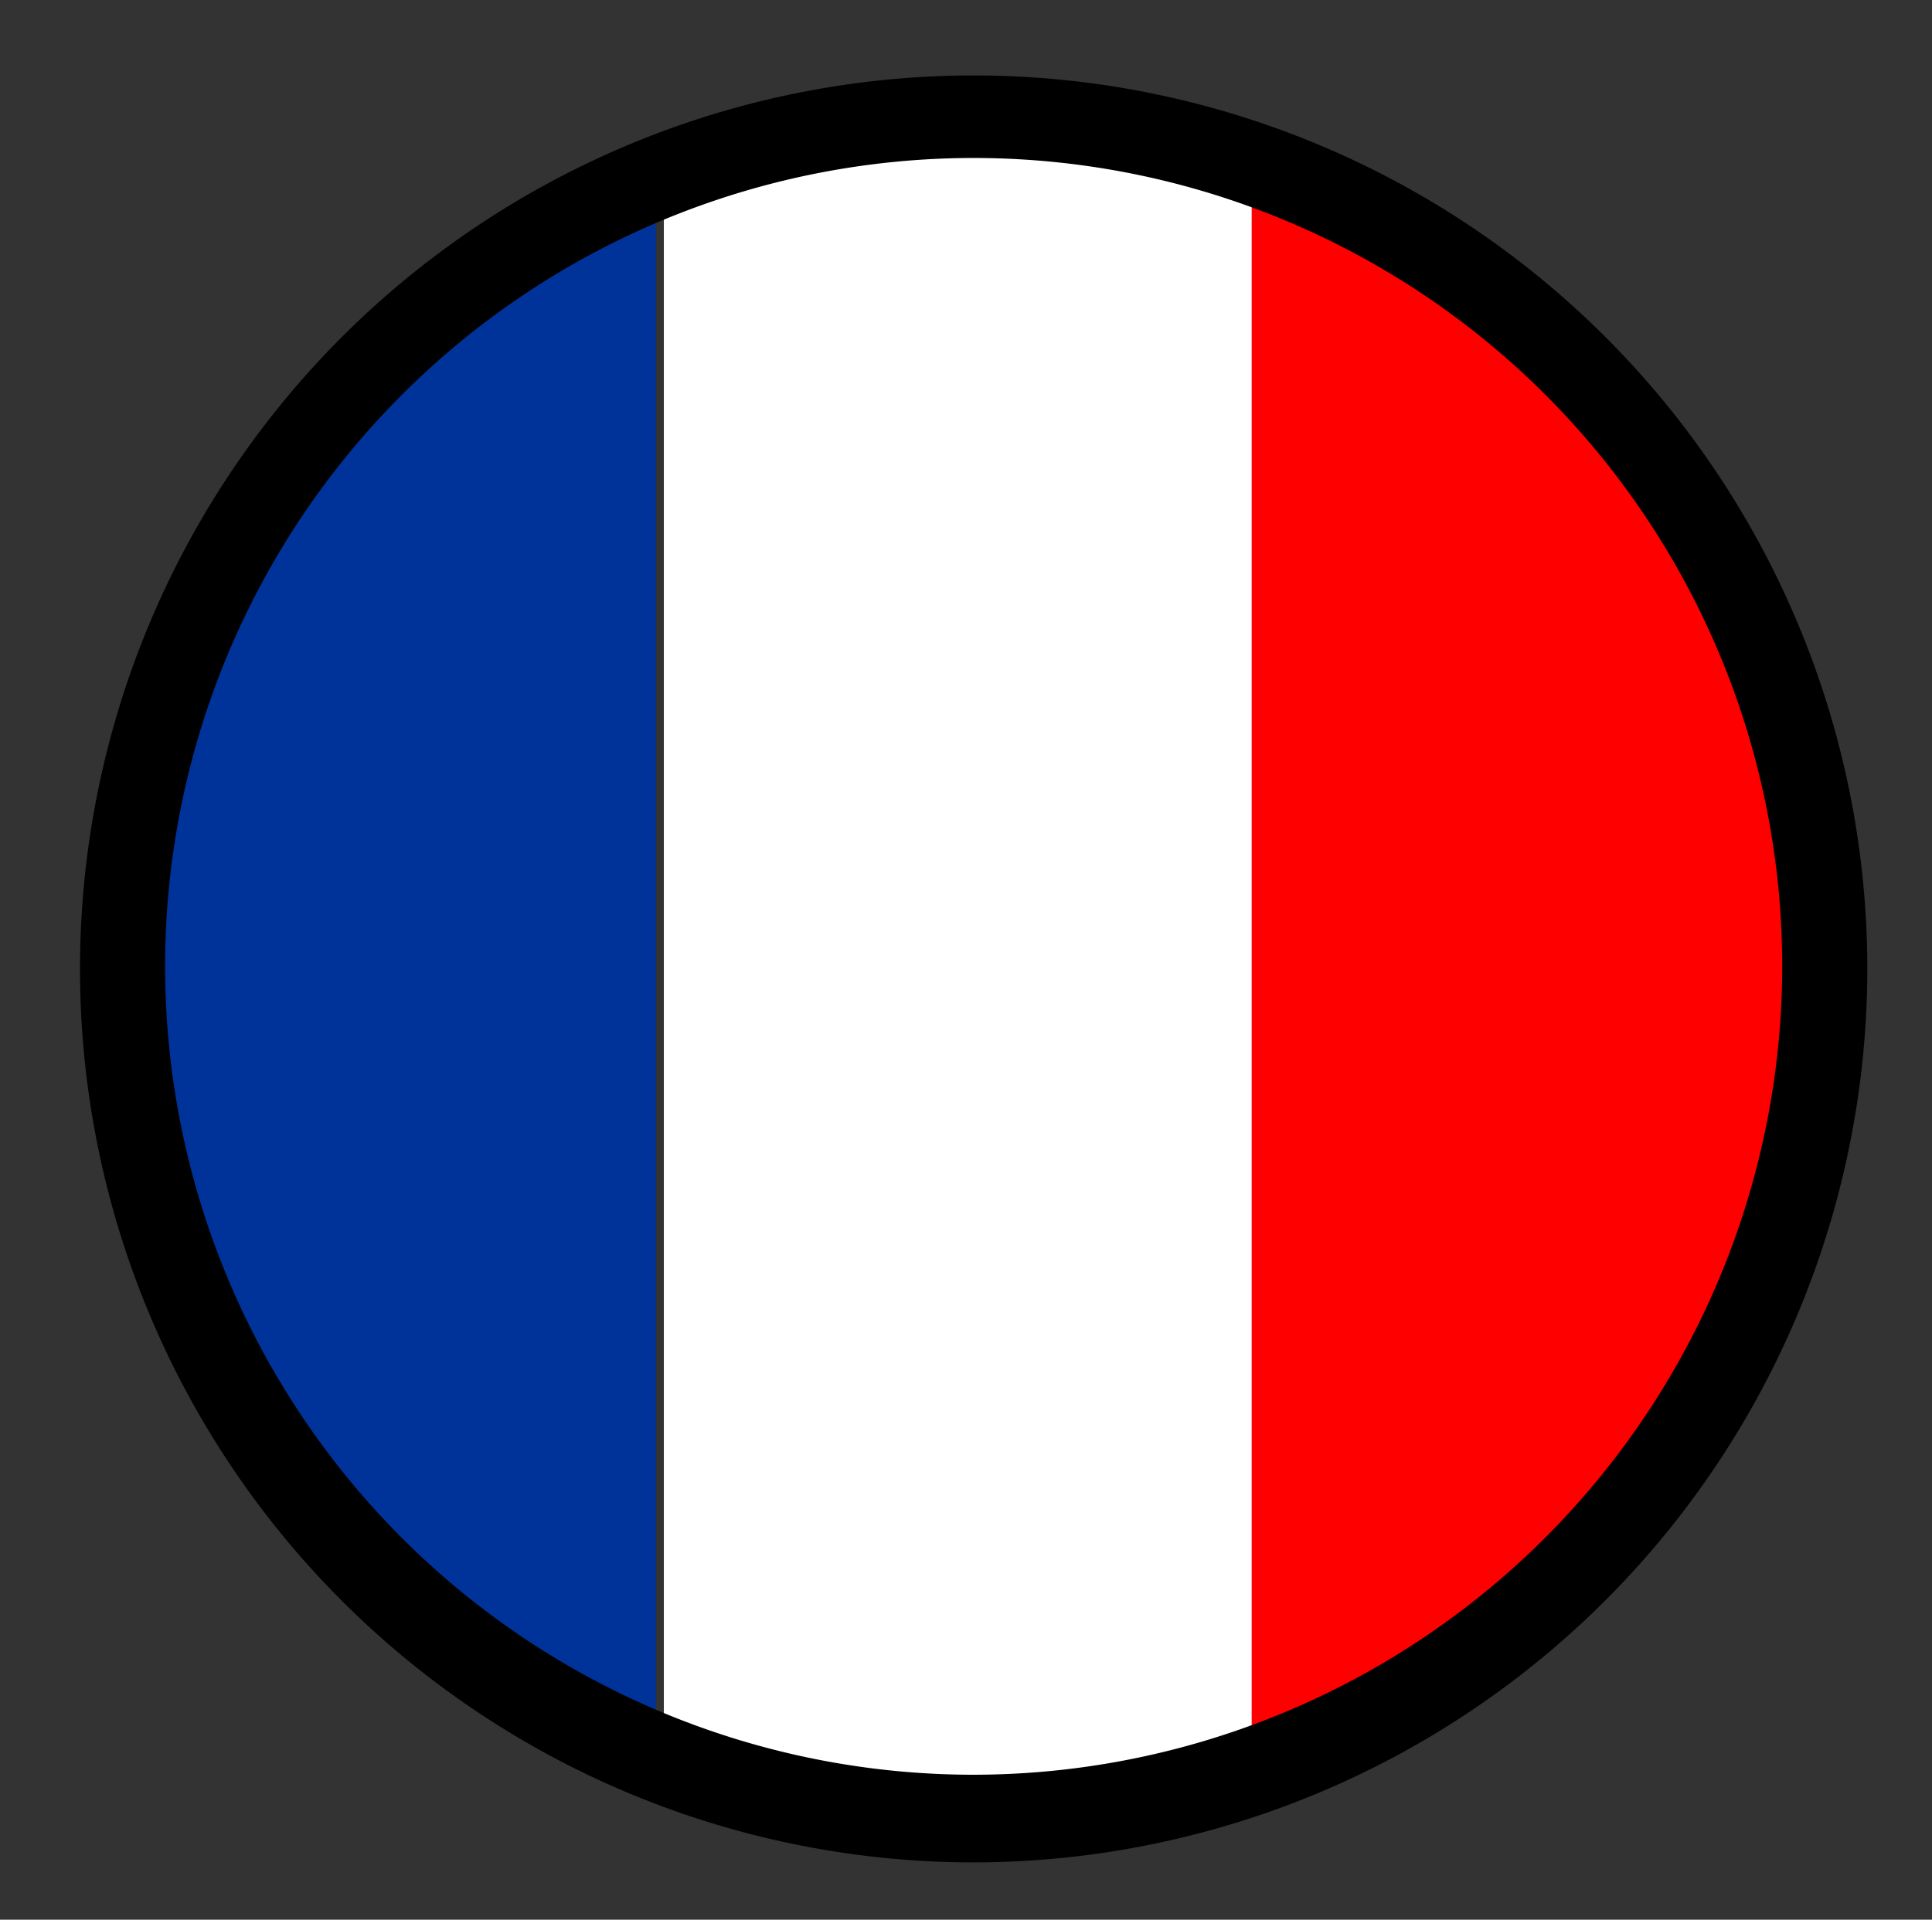 <?xml version="1.0" encoding="UTF-8"?> <svg xmlns="http://www.w3.org/2000/svg" id="Calque_1" data-name="Calque 1" viewBox="0 0 68.1 67.68"><rect x="0" y="0" width="68.1" height="67.68" fill="#333333" stroke="none"/><defs><style>.cls-1{fill:#039;}.cls-2{fill:red;}.cls-3{fill:#fff;}</style></defs><title>fPlan de travail 1</title><path class="cls-1" d="M3.29,34.16A30,30,0,0,0,23.12,62.35V5.84A30,30,0,0,0,3.29,34.16Z"></path><path class="cls-2" d="M63.29,34.16A30,30,0,0,0,43.41,5.88V62.36A30,30,0,0,0,63.29,34.16Z"></path><path class="cls-3" d="M33.29,4.16A30,30,0,0,0,23.4,5.84V62.45a30,30,0,0,0,9.89,1.71,41.83,41.83,0,0,0,10.83-1.7V5.73A41.39,41.39,0,0,0,33.29,4.16Z"></path><path d="M34.32,62.57a28.5,28.5,0,1,1,28.5-28.5h0v.09A28.53,28.53,0,0,1,34.32,62.57Zm31.5-28.41a31.5,31.5,0,1,0-31.5,31.5h0A31.53,31.53,0,0,0,65.82,34.16Z"></path></svg> 